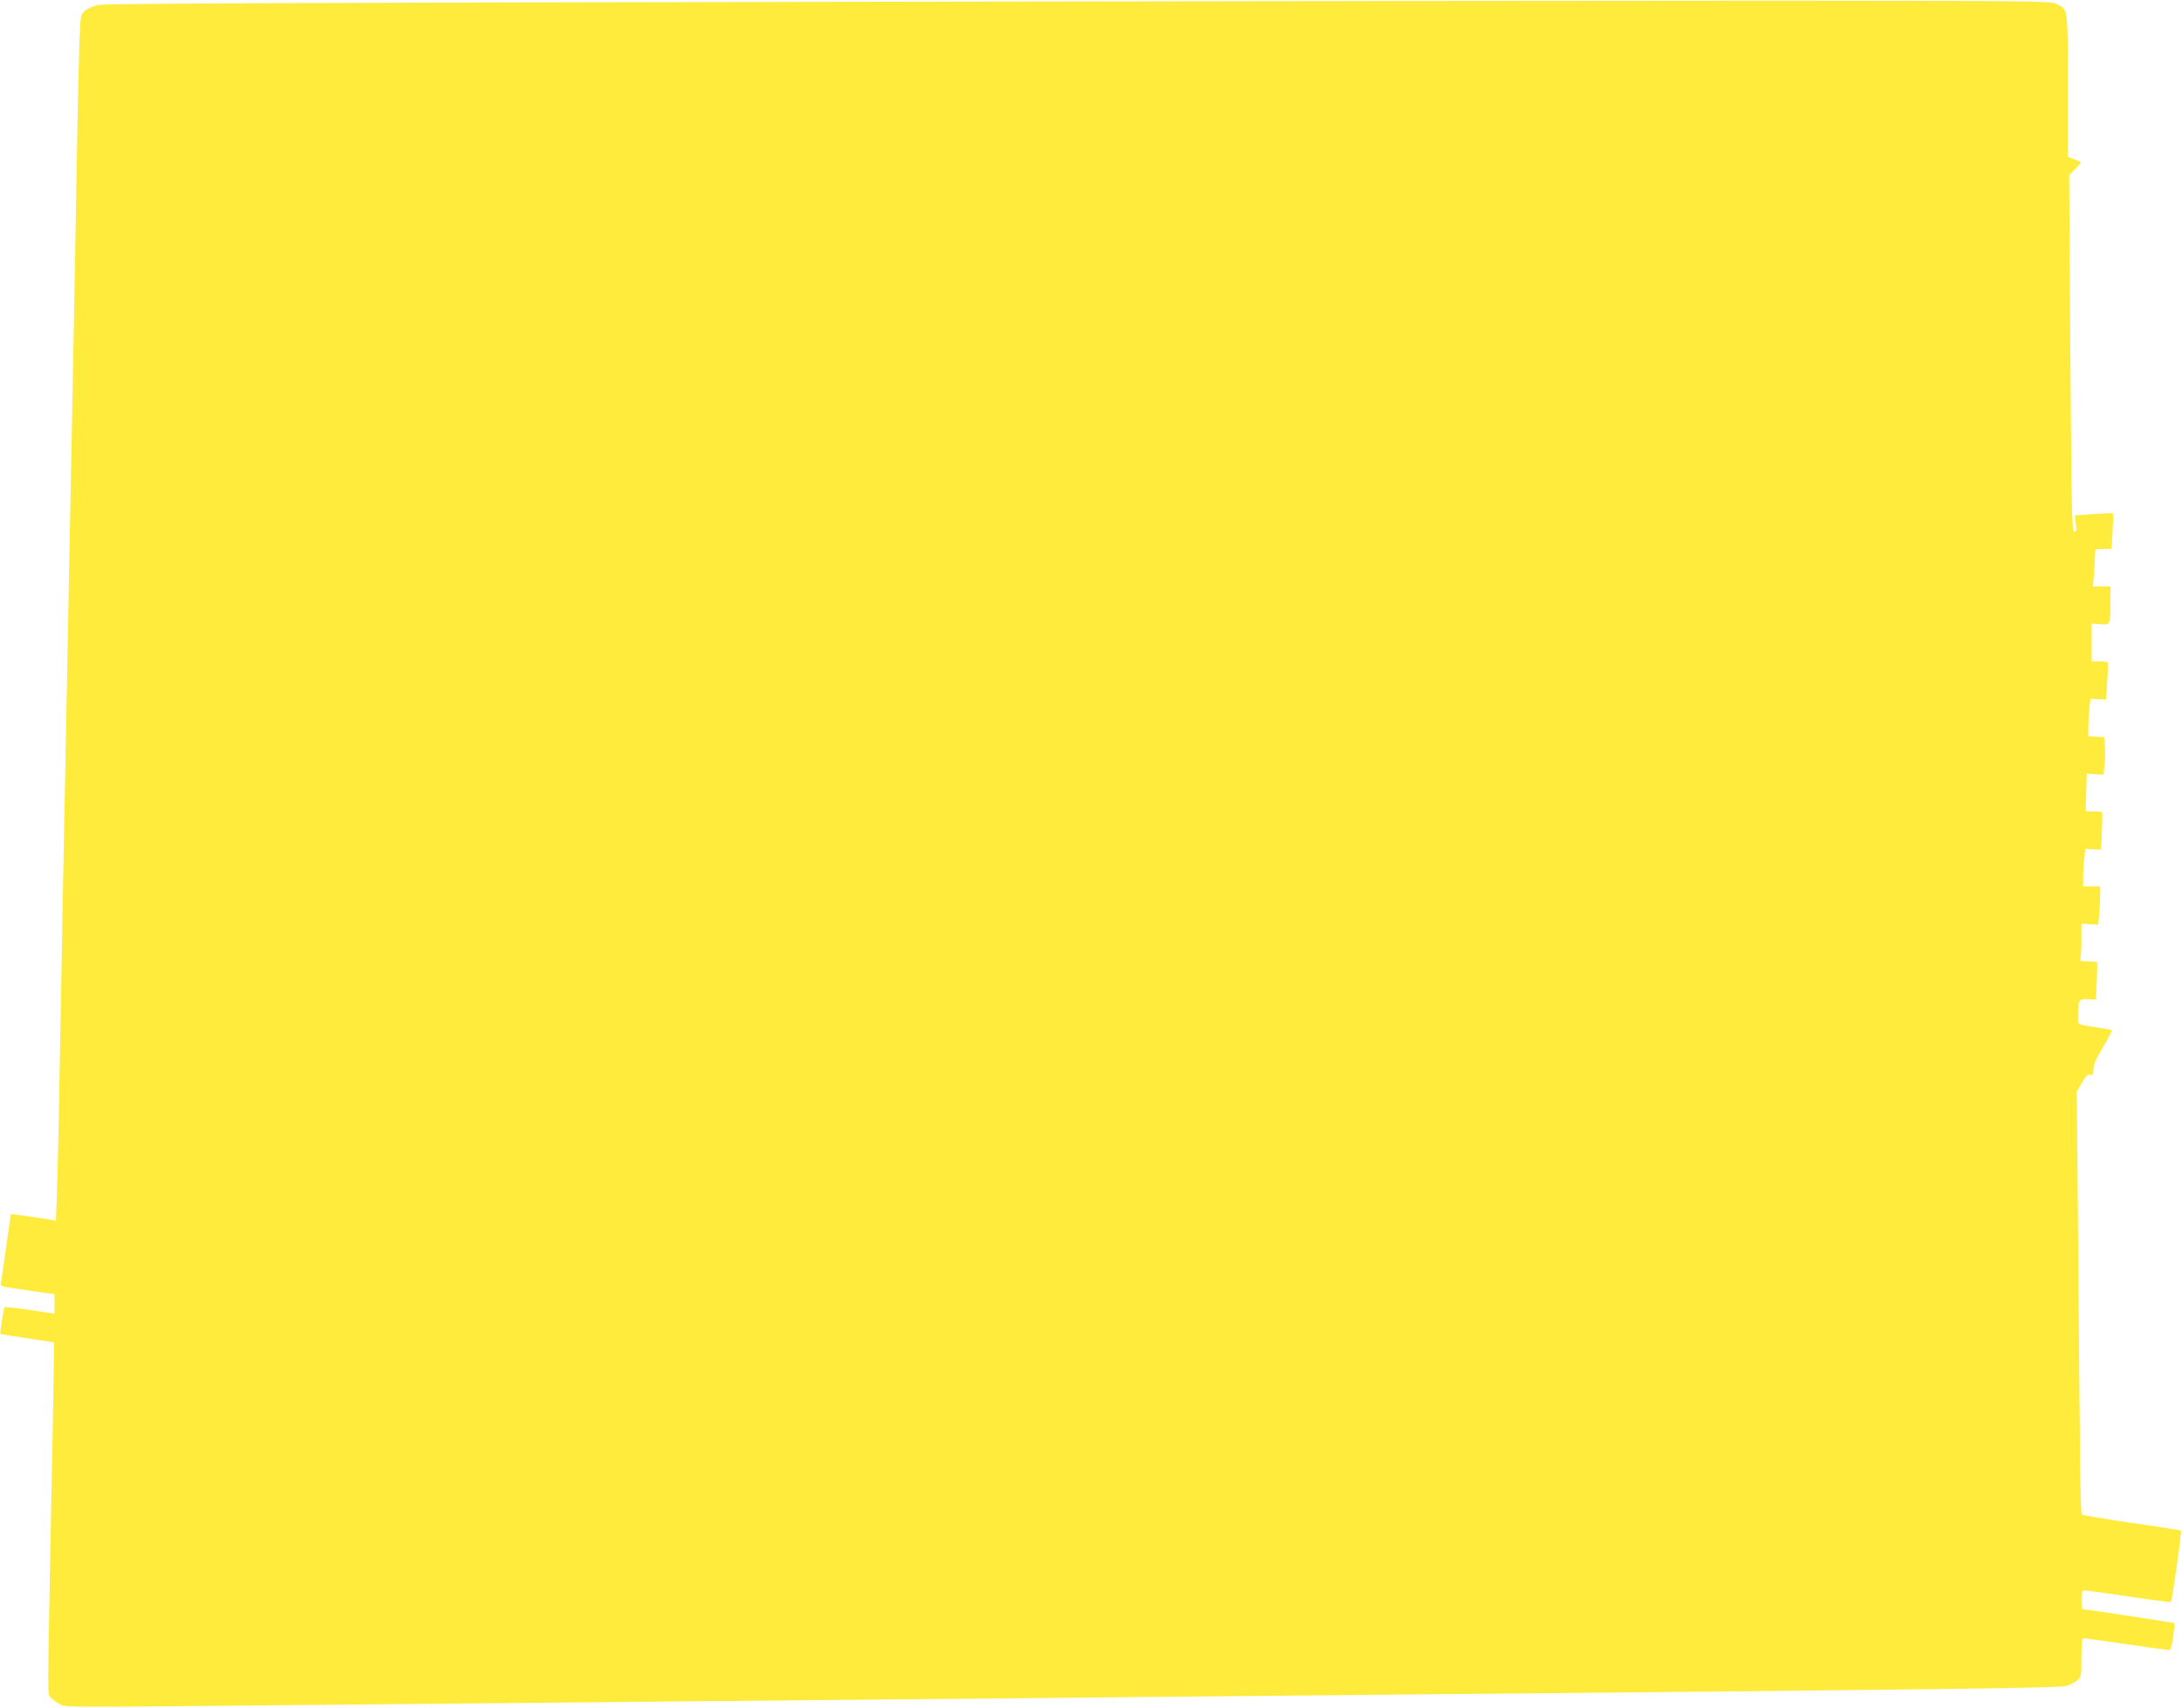 <?xml version="1.0" standalone="no"?>
<!DOCTYPE svg PUBLIC "-//W3C//DTD SVG 20010904//EN"
 "http://www.w3.org/TR/2001/REC-SVG-20010904/DTD/svg10.dtd">
<svg version="1.0" xmlns="http://www.w3.org/2000/svg"
 width="1280pt" height="1002pt" viewBox="0 0 1280 1002"
 preserveAspectRatio="xMidYMid meet">
<g transform="translate(0,1002) scale(0.1,-0.1)"
fill="#ffeb3b" stroke="none">
<path d="M4709 10009 c-3029 -5 -4090 -10 -4131 -18 -32 -7 -67 -22 -81 -35
-24 -22 -25 -30 -31 -177 -3 -85 -11 -419 -16 -744 -6 -324 -15 -817 -20
-1095 -6 -278 -14 -739 -20 -1025 -5 -286 -14 -756 -20 -1045 -6 -289 -14
-752 -20 -1030 -5 -278 -14 -768 -20 -1090 -5 -322 -13 -654 -16 -738 l-6
-153 -32 6 c-67 11 -230 34 -232 32 -1 -1 -13 -87 -28 -192 -14 -104 -28 -199
-31 -211 -4 -19 2 -22 83 -33 48 -7 120 -17 160 -23 l72 -10 0 -58 0 -57 -145
22 c-80 12 -147 19 -149 16 -5 -9 -27 -153 -24 -156 2 -2 73 -13 158 -26 85
-12 156 -23 157 -24 1 0 -2 -212 -7 -471 -31 -1553 -31 -1583 -20 -1603 6 -12
30 -31 53 -43 48 -26 -111 -25 1672 -8 561 5 1508 14 2105 20 597 6 1546 15
2110 20 564 5 1549 15 2190 21 3017 28 3665 37 3701 48 20 6 48 21 63 32 25
20 26 23 26 135 0 77 4 114 11 114 6 0 119 -16 250 -35 132 -19 246 -35 253
-35 9 0 17 26 24 77 6 43 9 79 7 81 -3 3 -518 81 -537 82 -5 0 -8 25 -8 55 0
48 3 55 19 55 11 0 128 -16 261 -36 133 -20 243 -34 245 -32 7 7 64 412 59
418 -3 3 -134 24 -290 46 -157 23 -288 45 -292 49 -4 3 -8 140 -10 303 -1 163
-6 720 -11 1237 l-8 940 30 53 c23 42 33 51 48 47 16 -5 19 -1 19 30 0 27 15
62 56 131 31 52 55 97 52 100 -3 2 -34 9 -69 14 -143 22 -129 14 -129 73 0 90
6 99 59 95 l46 -2 5 108 c3 59 3 110 1 112 -2 2 -27 4 -54 4 -41 0 -48 3 -43
16 3 9 6 58 6 111 l0 95 49 -4 49 -3 6 59 c3 32 6 83 6 112 l0 54 -50 0 -50 0
0 58 c0 31 3 81 7 110 l6 53 46 -3 46 -2 5 108 c3 59 3 110 1 112 -2 2 -25 4
-50 4 l-46 0 3 111 3 111 49 -4 49 -3 6 50 c4 28 5 77 3 110 l-3 60 -47 3 -48
3 0 48 c0 26 3 76 6 110 l7 62 46 -3 46 -2 6 104 c4 58 5 108 2 113 -2 4 -24
7 -49 7 l-44 0 0 111 0 111 49 -4 c60 -4 61 -3 61 130 l0 92 -51 0 -52 0 7 77
c3 42 6 91 6 110 0 33 0 33 49 33 l48 0 6 102 c3 57 4 104 2 106 -1 2 -53 0
-113 -4 l-111 -7 6 -48 c5 -40 3 -49 -9 -49 -14 0 -16 124 -23 1046 l-7 1046
38 39 c34 34 35 39 18 44 -10 4 -29 11 -41 16 l-23 9 0 418 c0 464 3 446 -68
480 -35 16 -141 17 -1657 18 -891 0 -3454 -3 -5696 -7z"/>
</g>
</svg>
